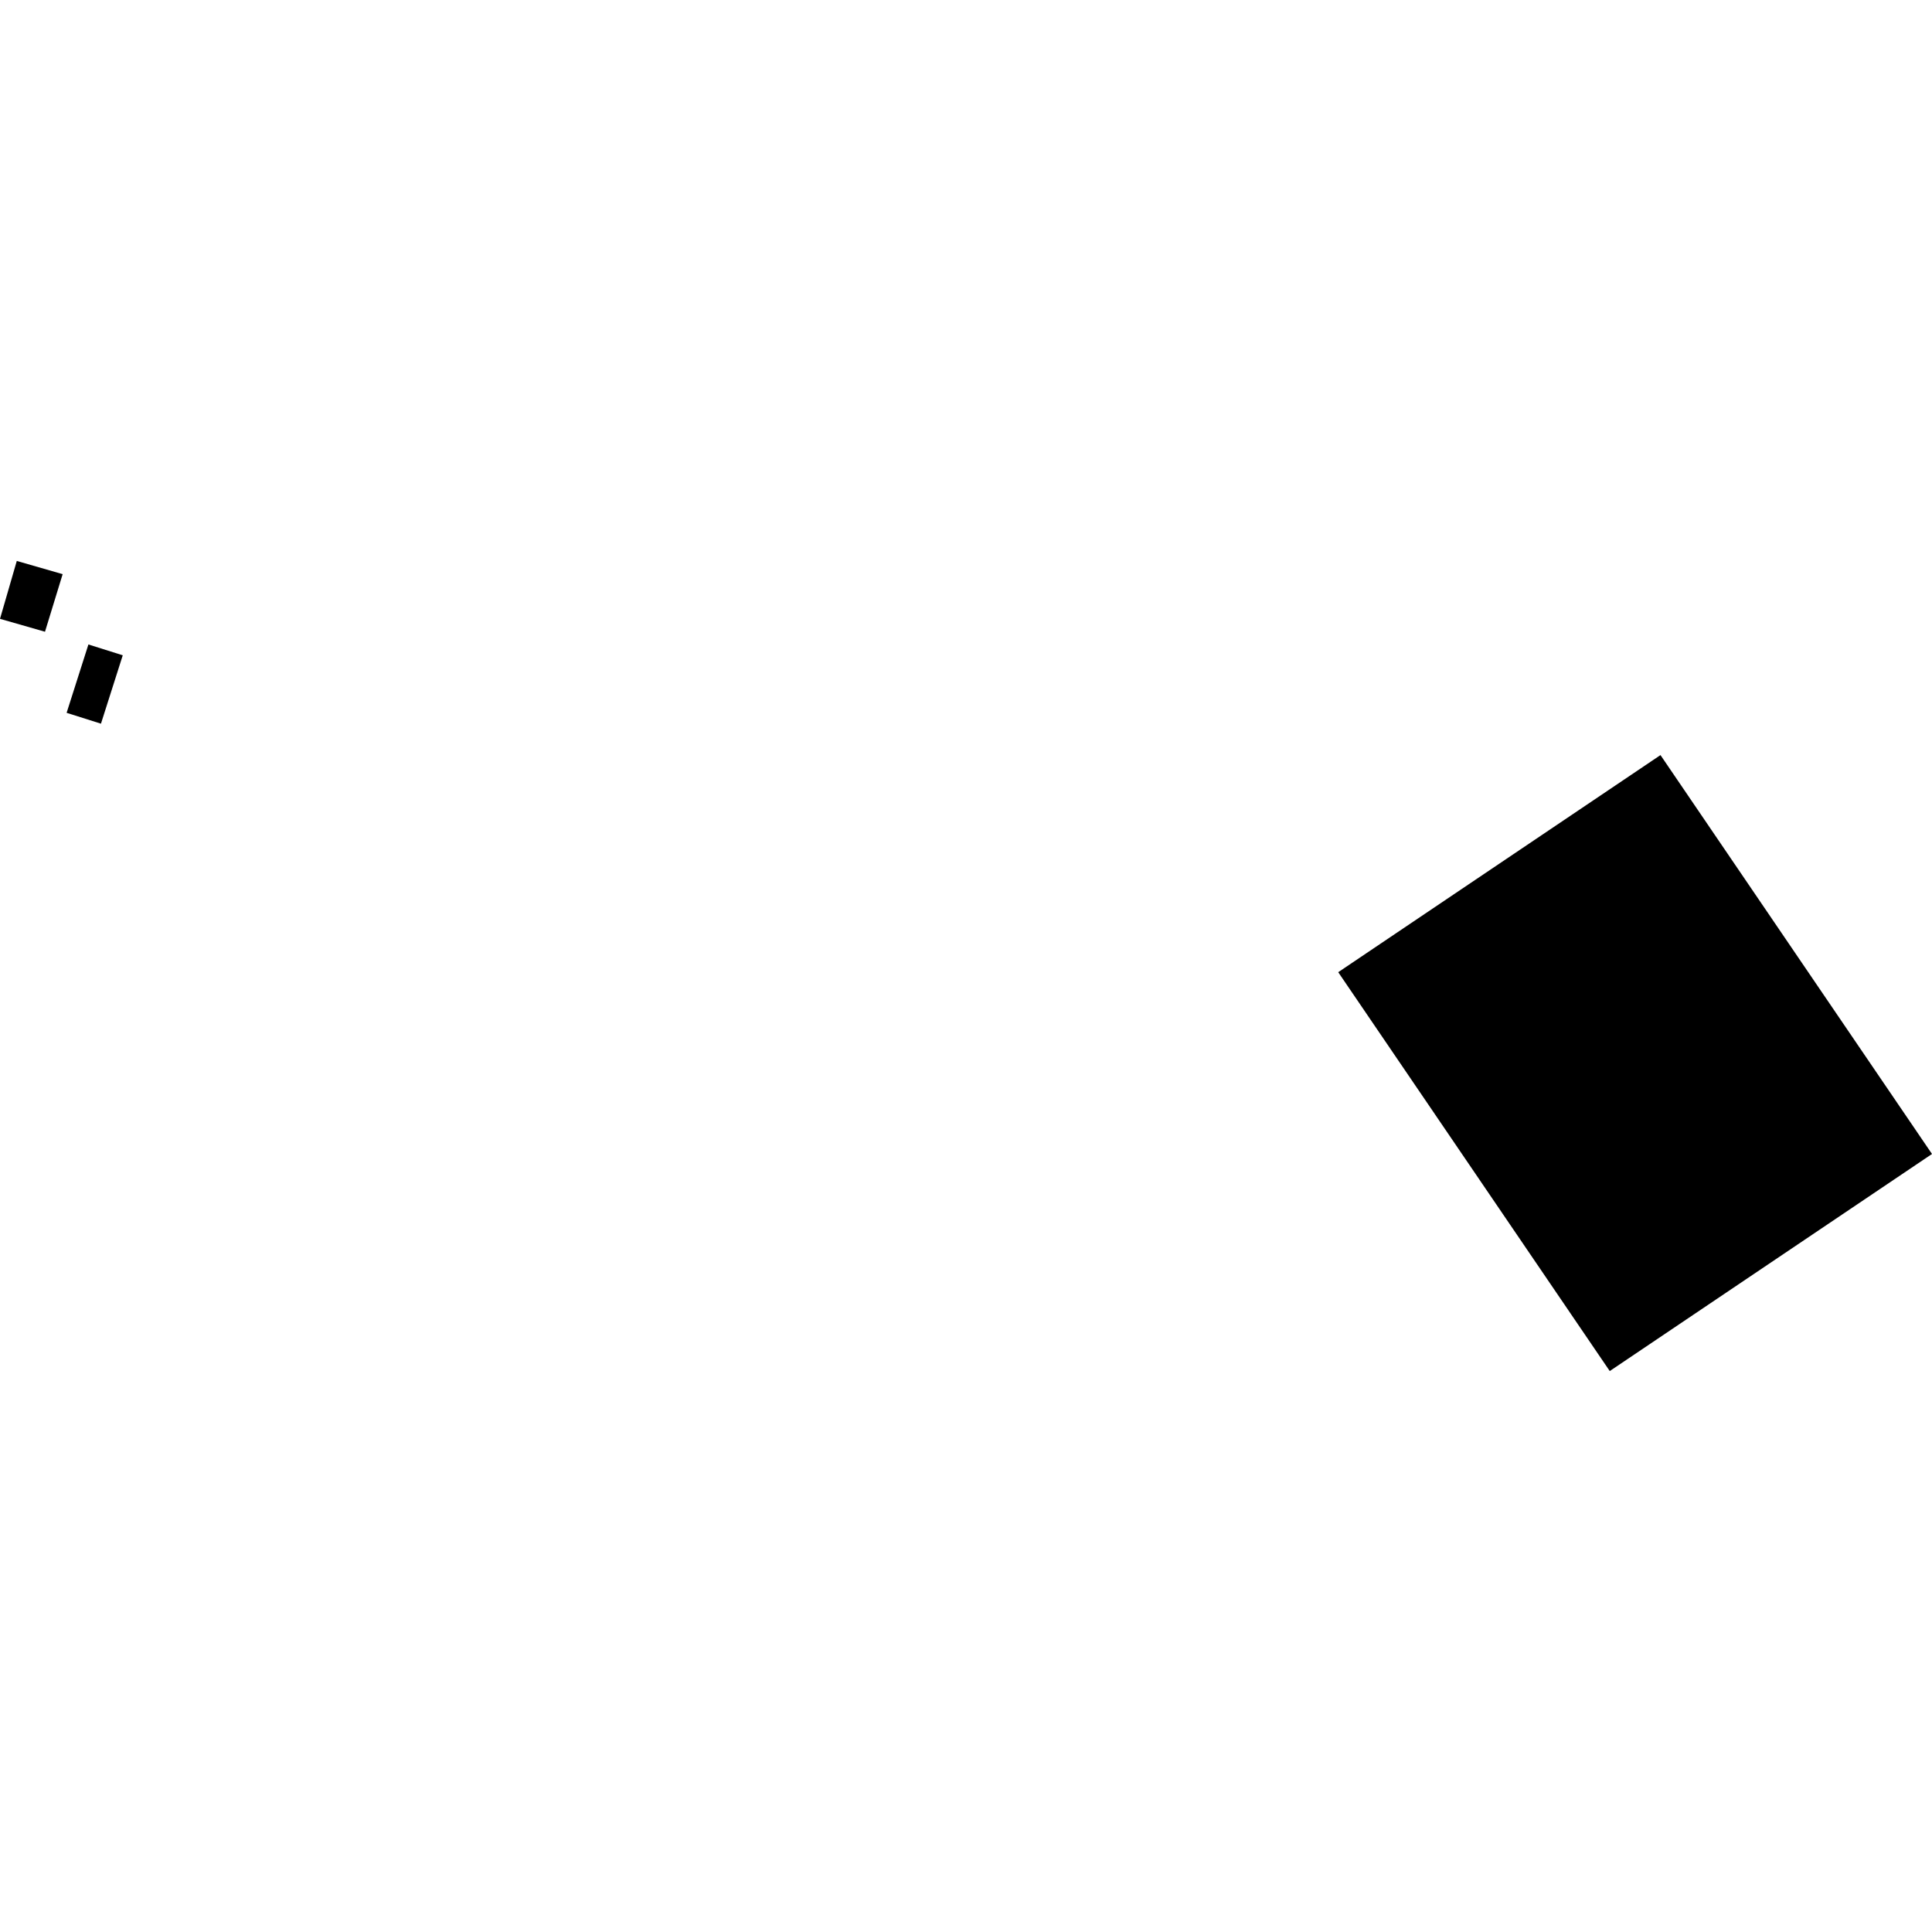<?xml version="1.0" encoding="utf-8" standalone="no"?>
<!DOCTYPE svg PUBLIC "-//W3C//DTD SVG 1.1//EN"
  "http://www.w3.org/Graphics/SVG/1.1/DTD/svg11.dtd">
<!-- Created with matplotlib (https://matplotlib.org/) -->
<svg height="288pt" version="1.1" viewBox="0 0 288 288" width="288pt" xmlns="http://www.w3.org/2000/svg" xmlns:xlink="http://www.w3.org/1999/xlink">
 <defs>
  <style type="text/css">
*{stroke-linecap:butt;stroke-linejoin:round;}
  </style>
 </defs>
 <g id="figure_1">
  <g id="patch_1">
   <path d="M 0 288 
L 288 288 
L 288 0 
L 0 0 
z
" style="fill:none;opacity:0;"/>
  </g>
  <g id="axes_1">
   <g id="PatchCollection_1">
    <path clip-path="url(#p7f1ecb297e)" d="M 13.179 96.07 
L 18.299 97.683 
L 15.05 107.877 
L 9.93 106.259 
L 13.179 96.07 
"/>
    <path clip-path="url(#p7f1ecb297e)" d="M -0 92.249 
L 2.502 83.619 
L 9.339 85.588 
L 6.707 94.173 
L -0 92.249 
"/>
    <path clip-path="url(#p7f1ecb297e)" d="M 199.487 144.923 
L 247.525 112.559 
L 288 172.023 
L 239.963 204.381 
L 199.487 144.923 
"/>
   </g>
  </g>
 </g>
 <defs>
  <clipPath id="p7f1ecb297e">
   <rect height="120.762" width="288" x="0" y="83.619"/>
  </clipPath>
 </defs>
</svg>
